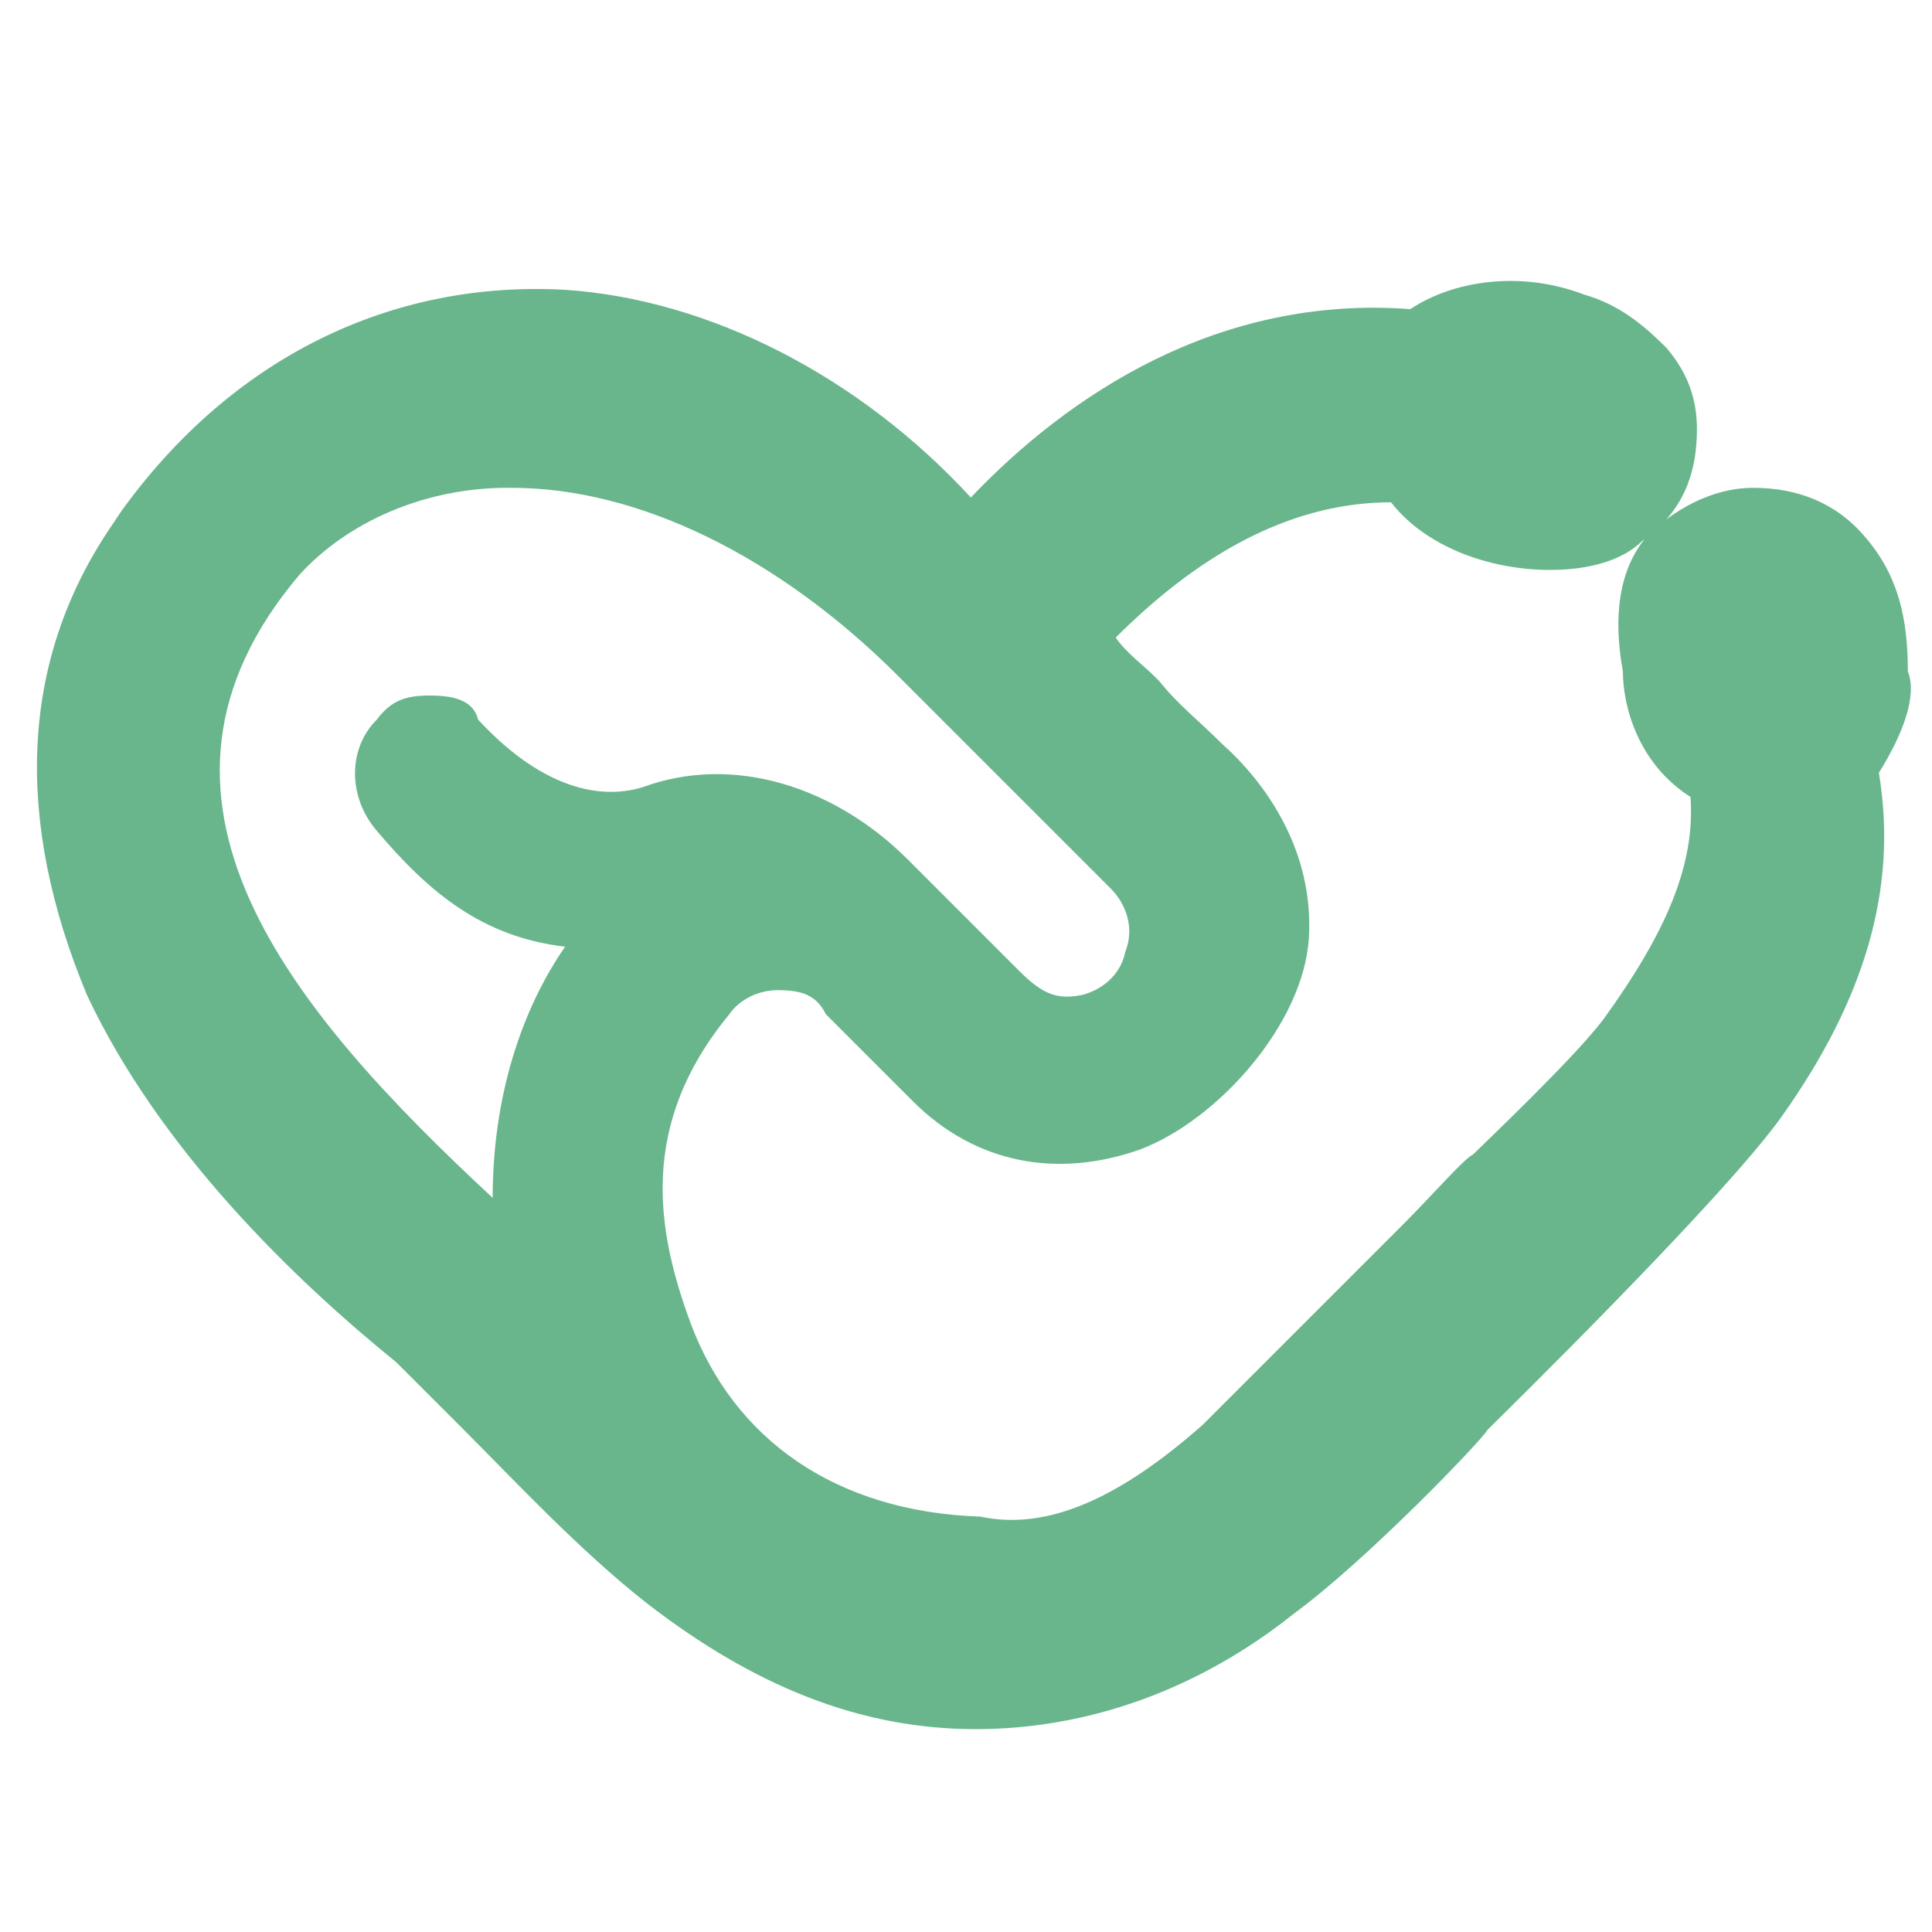 <?xml version="1.0" encoding="utf-8"?>
<!-- Generator: Adobe Illustrator 28.0.0, SVG Export Plug-In . SVG Version: 6.00 Build 0)  -->
<svg version="1.1" id="圖層_1" xmlns="http://www.w3.org/2000/svg" xmlns:xlink="http://www.w3.org/1999/xlink" x="0px" y="0px"
	 viewBox="0 0 40 40" style="enable-background:new 0 0 40 40;" xml:space="preserve">
<style type="text/css">
	.st0{fill:#69B68D;}
</style>
<g>
	<path class="st0" d="M39.5,13.9c0-1.1-0.2-2-0.9-2.8c-0.6-0.7-1.4-1-2.3-1c-0.9,0-1.7,0.5-2.2,1c-0.6,0.7-0.7,1.7-0.5,2.8
		c0,0.7,0.3,1.9,1.4,2.6c0.1,1.4-0.5,2.8-1.8,4.6c-0.6,0.8-2.5,2.6-2.7,2.8c-0.2,0.1-0.8,0.8-1.5,1.5c-1.5,1.5-3.6,3.6-4.1,4.1
		c-1.7,1.5-3.2,2.2-4.6,1.9c-3-0.1-5.1-1.6-6-4c-0.7-1.9-1.1-4.1,0.8-6.4c0.2-0.3,0.6-0.5,1-0.5c0.5,0,0.8,0.1,1,0.5l1.8,1.8
		c1.3,1.3,3,1.6,4.7,1c1.6-0.6,3.4-2.6,3.5-4.4c0.1-1.8-0.9-3.2-1.8-4c-0.5-0.5-0.9-0.8-1.3-1.3L23.9,14c-0.2-0.2-0.6-0.5-0.8-0.8
		c1.9-1.9,3.8-2.8,5.7-2.8c0.7,0.9,2,1.4,3.3,1.4c0.8,0,1.5-0.2,1.9-0.6c0.7-0.5,1-1.1,1.1-1.8c0.1-0.8,0-1.5-0.6-2.2
		c-0.5-0.5-1-0.9-1.7-1.1c-1.3-0.5-2.7-0.3-3.6,0.3c-4-0.3-7.1,1.8-9.1,3.9c-2.3-2.5-5.4-4.1-8.4-4.3c-3.6-0.2-6.9,1.4-9.2,4.6
		l-0.2,0.3c-1.9,2.8-2,6.1-0.5,9.7c1.5,3.2,4.3,5.9,6.4,7.6c0.5,0.5,0.9,0.9,1.4,1.4c1.1,1.1,2.4,2.5,3.8,3.6
		c2.2,1.7,4.4,2.6,6.8,2.6c2.3,0,4.6-0.8,6.6-2.4c1.5-1.1,3.9-3.6,4-3.8c0.2-0.2,4.9-4.8,6.1-6.5c1.7-2.4,2.4-4.7,2-7.1
		C39.4,15.2,39.7,14.4,39.5,13.9L39.5,13.9z M8.9,14.4c-0.5,0-0.8,0.1-1.1,0.5c-0.6,0.6-0.6,1.6,0,2.3c1.1,1.3,2.2,2.2,3.9,2.4
		c-0.9,1.3-1.5,3.1-1.5,5.2c-4.2-3.9-7.9-8.3-4-12.9c1-1.1,2.6-1.8,4.3-1.8h0.1c2.6,0,5.5,1.4,8,3.9l4.4,4.4
		c0.3,0.3,0.5,0.8,0.3,1.3c-0.1,0.5-0.5,0.8-0.9,0.9c-0.5,0.1-0.8,0-1.3-0.5l-2.3-2.3c-1.5-1.5-3.6-2.2-5.5-1.5
		c-1,0.3-2.2-0.1-3.4-1.4C9.8,14.5,9.4,14.4,8.9,14.4L8.9,14.4z"/>
</g>
</svg>
